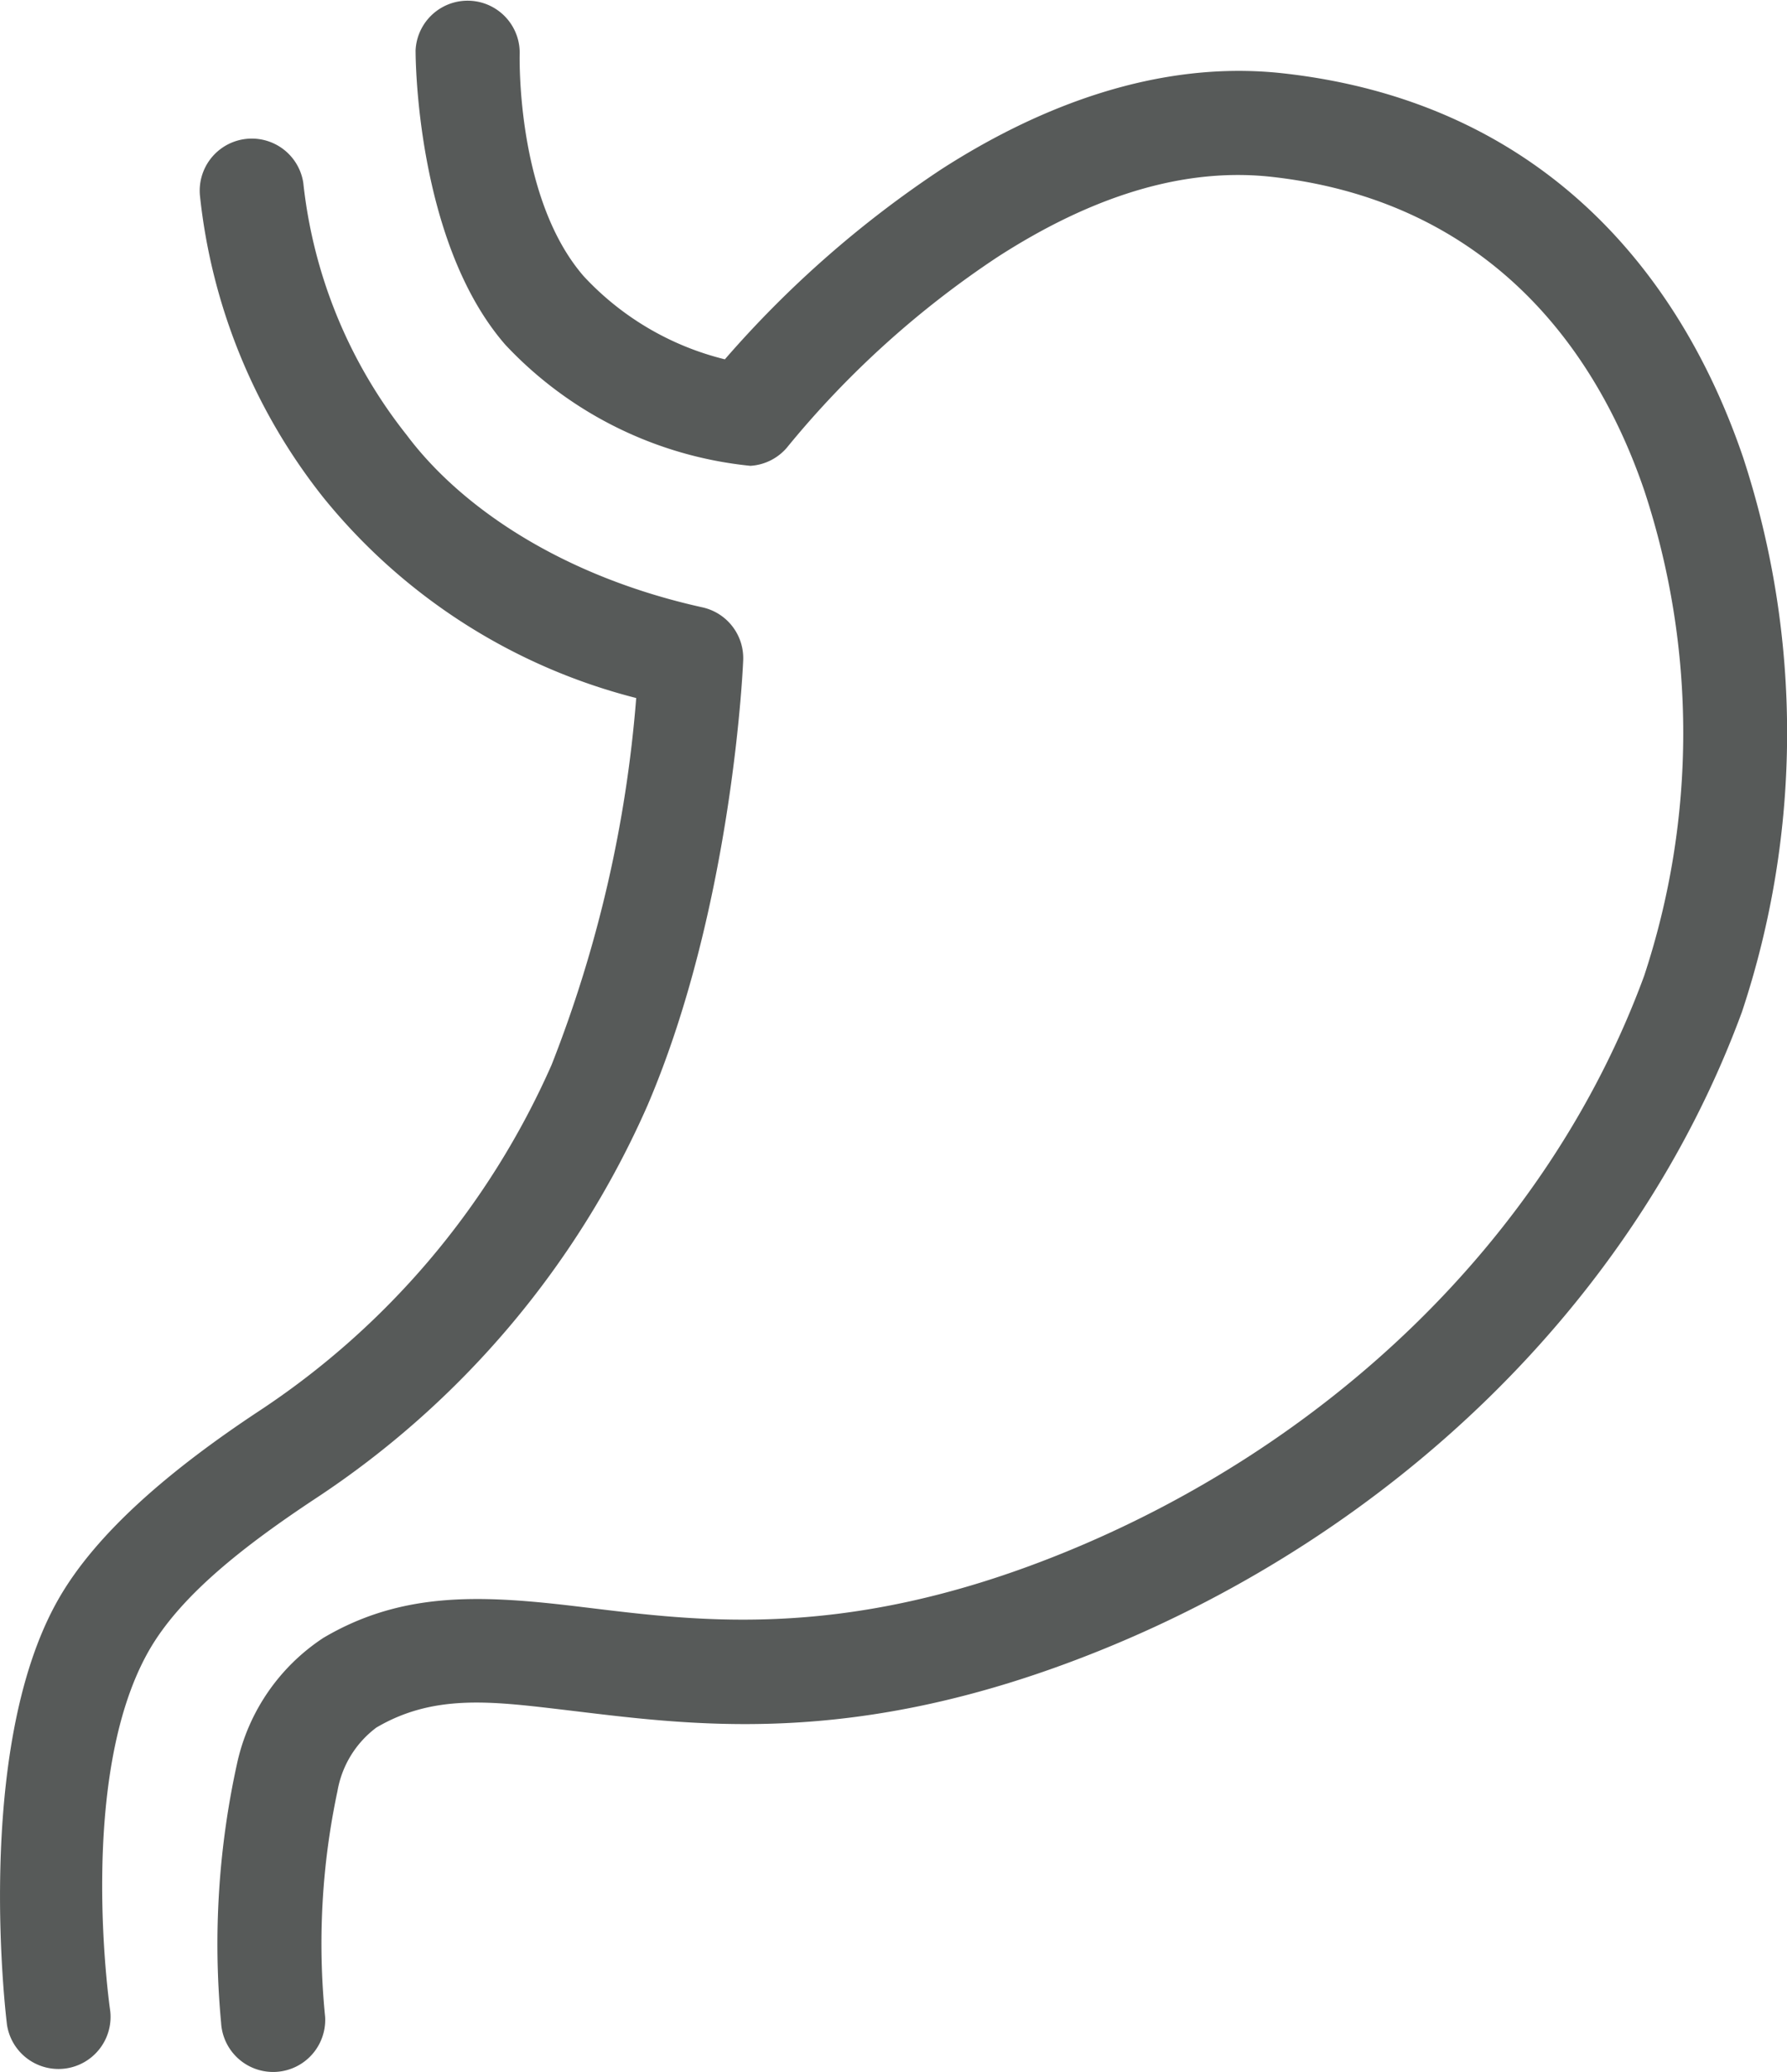 <svg id="グループ_1508" data-name="グループ 1508" xmlns="http://www.w3.org/2000/svg" xmlns:xlink="http://www.w3.org/1999/xlink" width="74.959" height="86.891" viewBox="0 0 74.959 86.891">
  <defs>
    <clipPath id="clip-path">
      <rect id="長方形_1320" data-name="長方形 1320" width="74.959" height="86.891" fill="#575a59"/>
    </clipPath>
  </defs>
  <g id="グループ_1507" data-name="グループ 1507" clip-path="url(#clip-path)">
    <path id="パス_7061" data-name="パス 7061" d="M17.433,2.149S17.4,10.1,21.2,14.461a16.319,16.319,0,0,0,10.278,5.074,2.186,2.186,0,0,0,1.592-.839,39.687,39.687,0,0,1,8.776-7.919c3.3-2.129,7.3-3.828,11.5-3.36,8.543.952,13.381,6.55,15.635,13.179a32.449,32.449,0,0,1-.015,20.331c-4.1,11.145-13.433,19.78-24.433,24.225-9.44,3.814-15.649,2.766-20.544,2.19-3.958-.466-7.192-.565-10.424,1.344a8.456,8.456,0,0,0-3.613,5.233,35.245,35.245,0,0,0-.677,10.912,2.185,2.185,0,1,0,4.363-.25,30.776,30.776,0,0,1,.518-9.47,4.224,4.224,0,0,1,1.63-2.662c2.377-1.4,4.78-1.109,7.691-.766,5.407.637,12.262,1.736,22.692-2.478,12.131-4.9,22.375-14.475,26.9-26.768a37.085,37.085,0,0,0,.052-23.246C70.348,11.043,64.33,4.245,53.83,3.076,48.6,2.493,43.584,4.458,39.477,7.105a44.623,44.623,0,0,0-9.071,7.964,11.983,11.983,0,0,1-5.915-3.478C21.612,8.288,21.8,2.219,21.8,2.219a2.185,2.185,0,0,0-4.369-.071M8.39,8.232a24.481,24.481,0,0,0,5.167,12.624,24.715,24.715,0,0,0,13.13,8.417A53.47,53.47,0,0,1,23.14,44.65,33.665,33.665,0,0,1,10.8,59.217c-3.579,2.373-6.741,5.022-8.356,7.86C-1.169,73.421.294,84.919.294,84.919a2.185,2.185,0,0,0,4.329-.591S3.189,74.6,6.238,69.238c1.33-2.339,4.024-4.425,6.973-6.38A38.09,38.09,0,0,0,27.155,46.371c3.618-8.439,4.02-18.684,4.02-18.684a2.184,2.184,0,0,0-1.711-2.217c-5.975-1.323-10.188-4.261-12.407-7.23A20.518,20.518,0,0,1,12.722,7.666a2.185,2.185,0,0,0-4.332.567" transform="translate(0 0)" fill="#575a59" fill-rule="evenodd"/>
  </g>
</svg>
